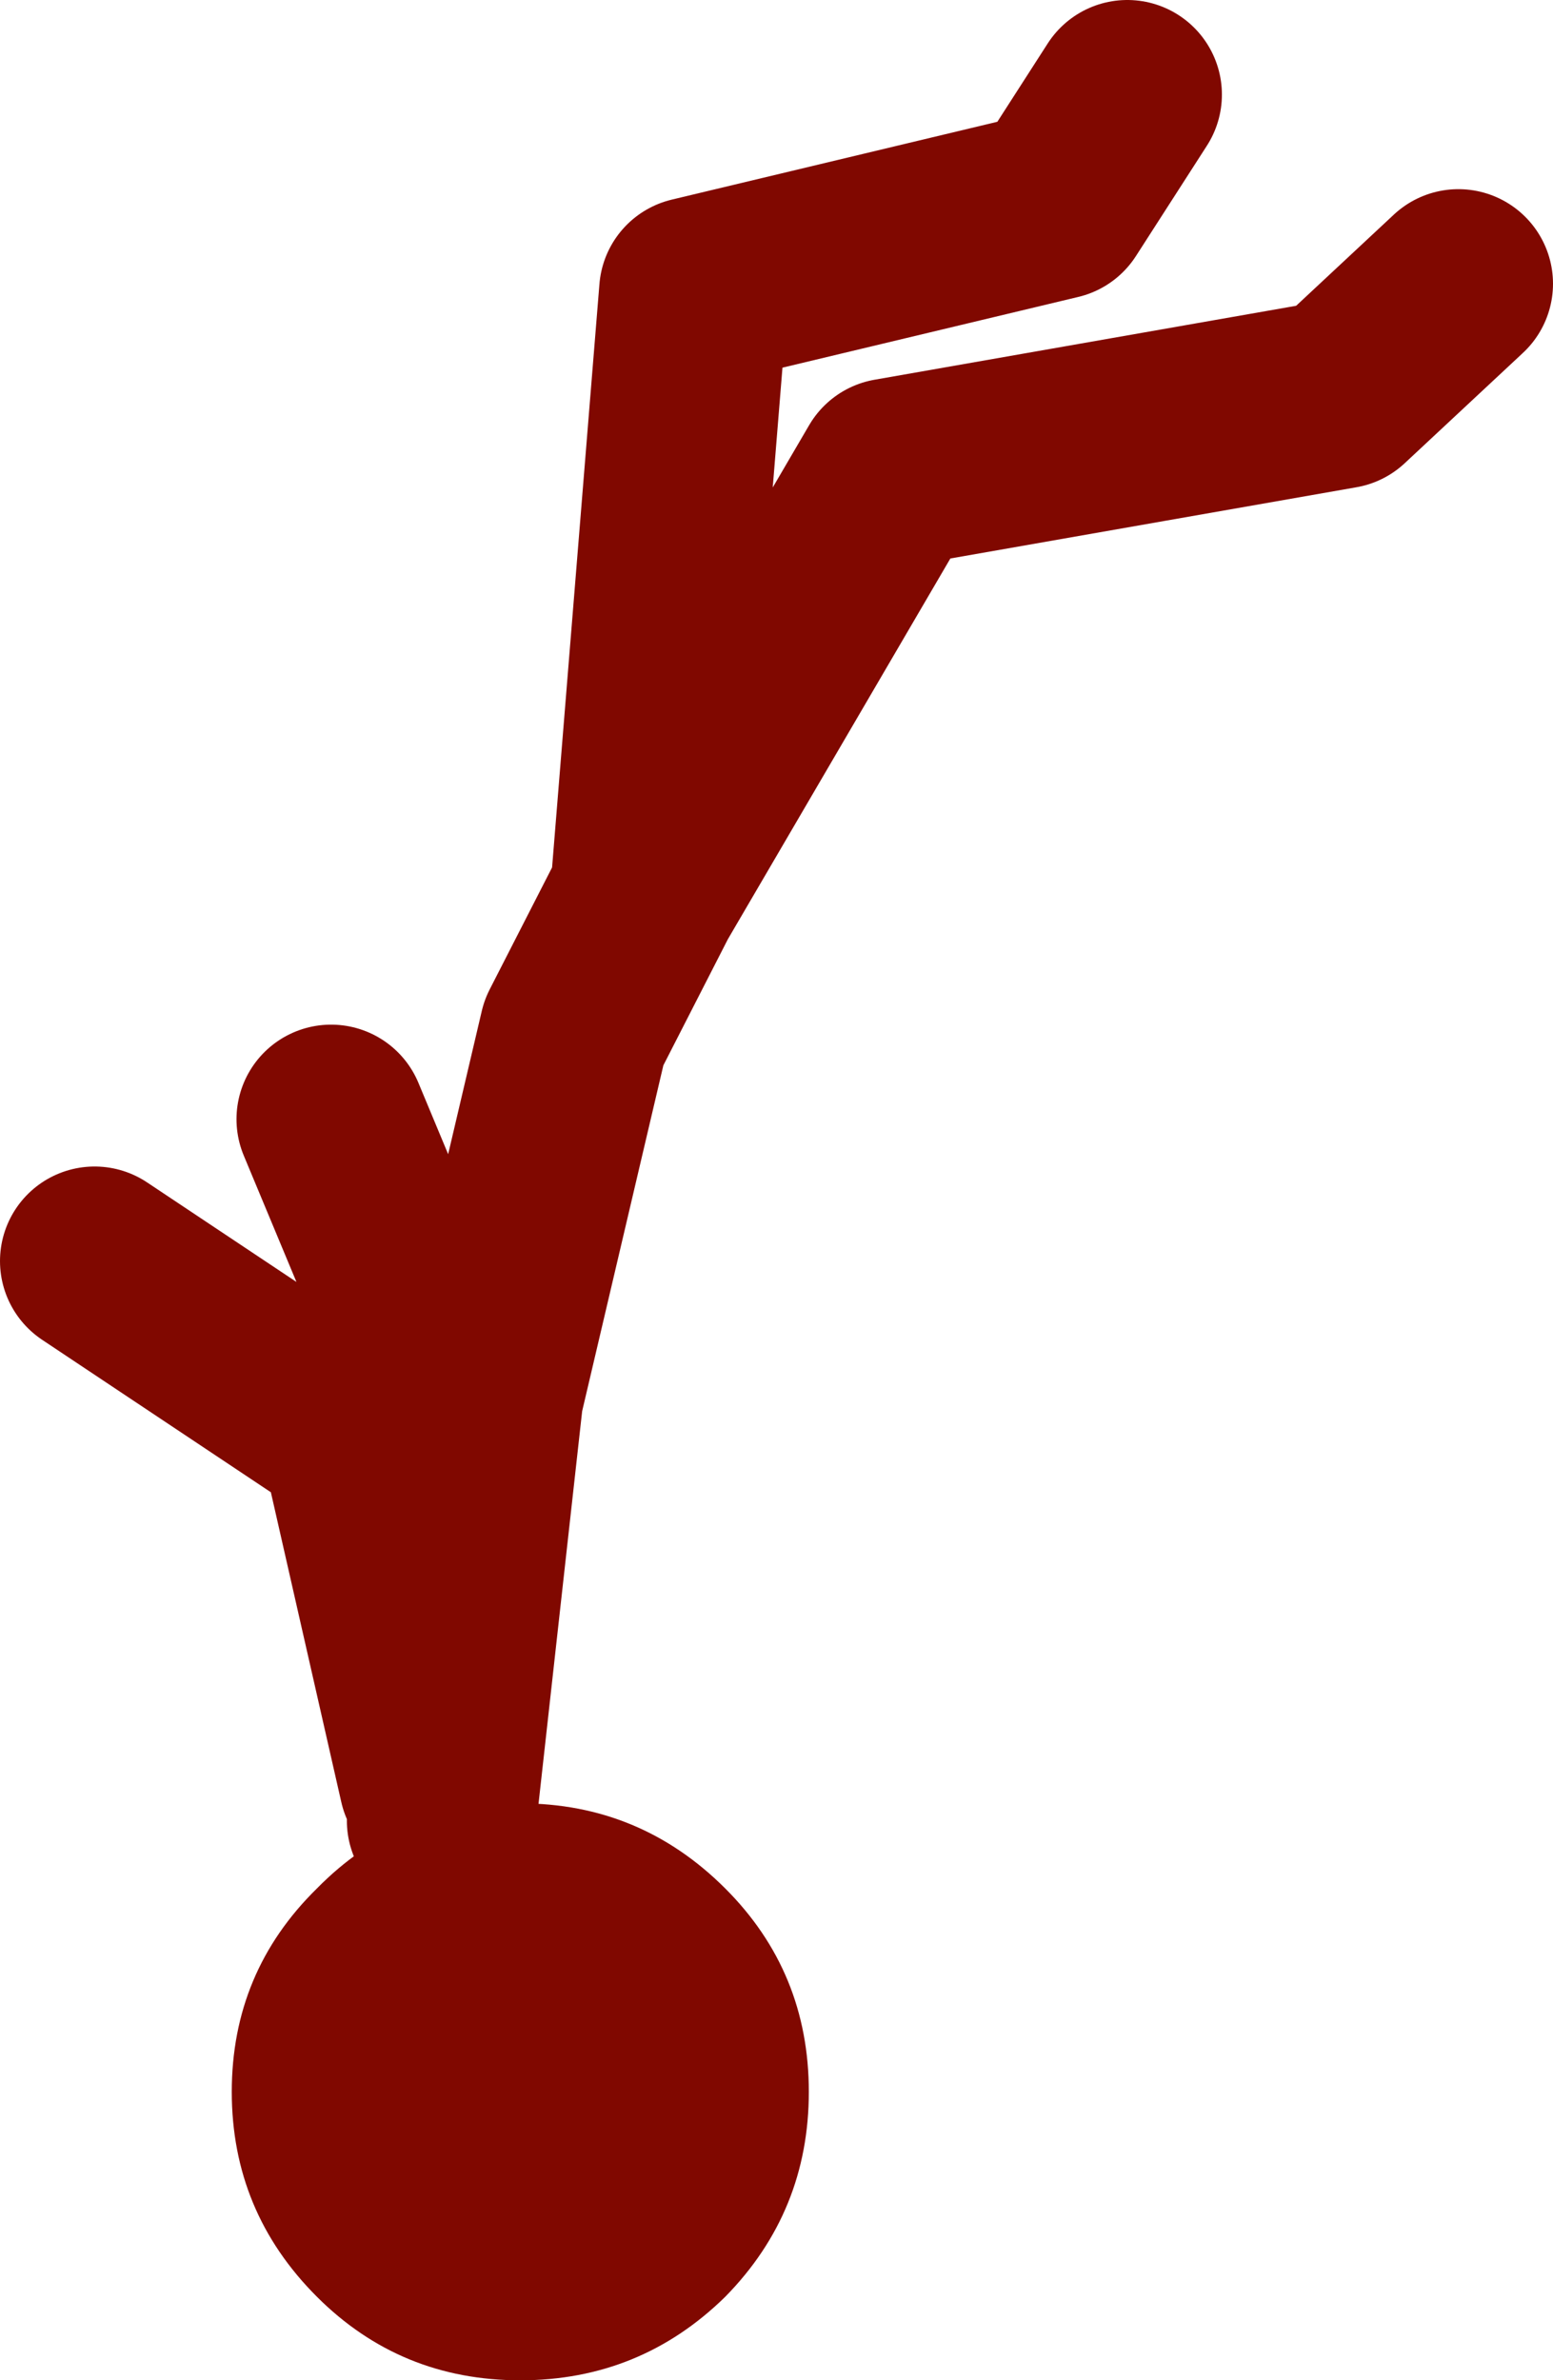 <?xml version="1.0" encoding="UTF-8" standalone="no"?>
<svg xmlns:xlink="http://www.w3.org/1999/xlink" height="75.5px" width="49.25px" xmlns="http://www.w3.org/2000/svg">
  <g transform="matrix(1.0, 0.0, 0.0, 1.0, 139.5, 53.5)">
    <path d="M-125.75 3.0 L-128.25 -8.0 -136.5 -13.5 M-126.5 -12.0 L-129.0 -18.0 M-103.75 -50.5 L-106.0 -47.0 -117.5 -44.25 -119.05 -25.15 -111.25 -38.5 -97.0 -41.0 -93.25 -44.5 M-125.5 4.25 L-124.0 -9.25 -121.3 -20.75 -119.05 -25.15" fill="none" stroke="#800800" stroke-linecap="round" stroke-linejoin="round" stroke-width="6.0"/>
    <path d="M-129.45 19.35 Q-132.15 16.65 -132.15 12.85 -132.15 9.05 -129.45 6.4 -126.8 3.7 -123.0 3.7 -119.2 3.7 -116.5 6.4 -113.85 9.05 -113.85 12.85 -113.85 16.65 -116.5 19.35 -119.2 22.0 -123.0 22.0 -126.8 22.0 -129.45 19.35" fill="#800800" fill-rule="evenodd" stroke="none"/>
  </g>
</svg>

